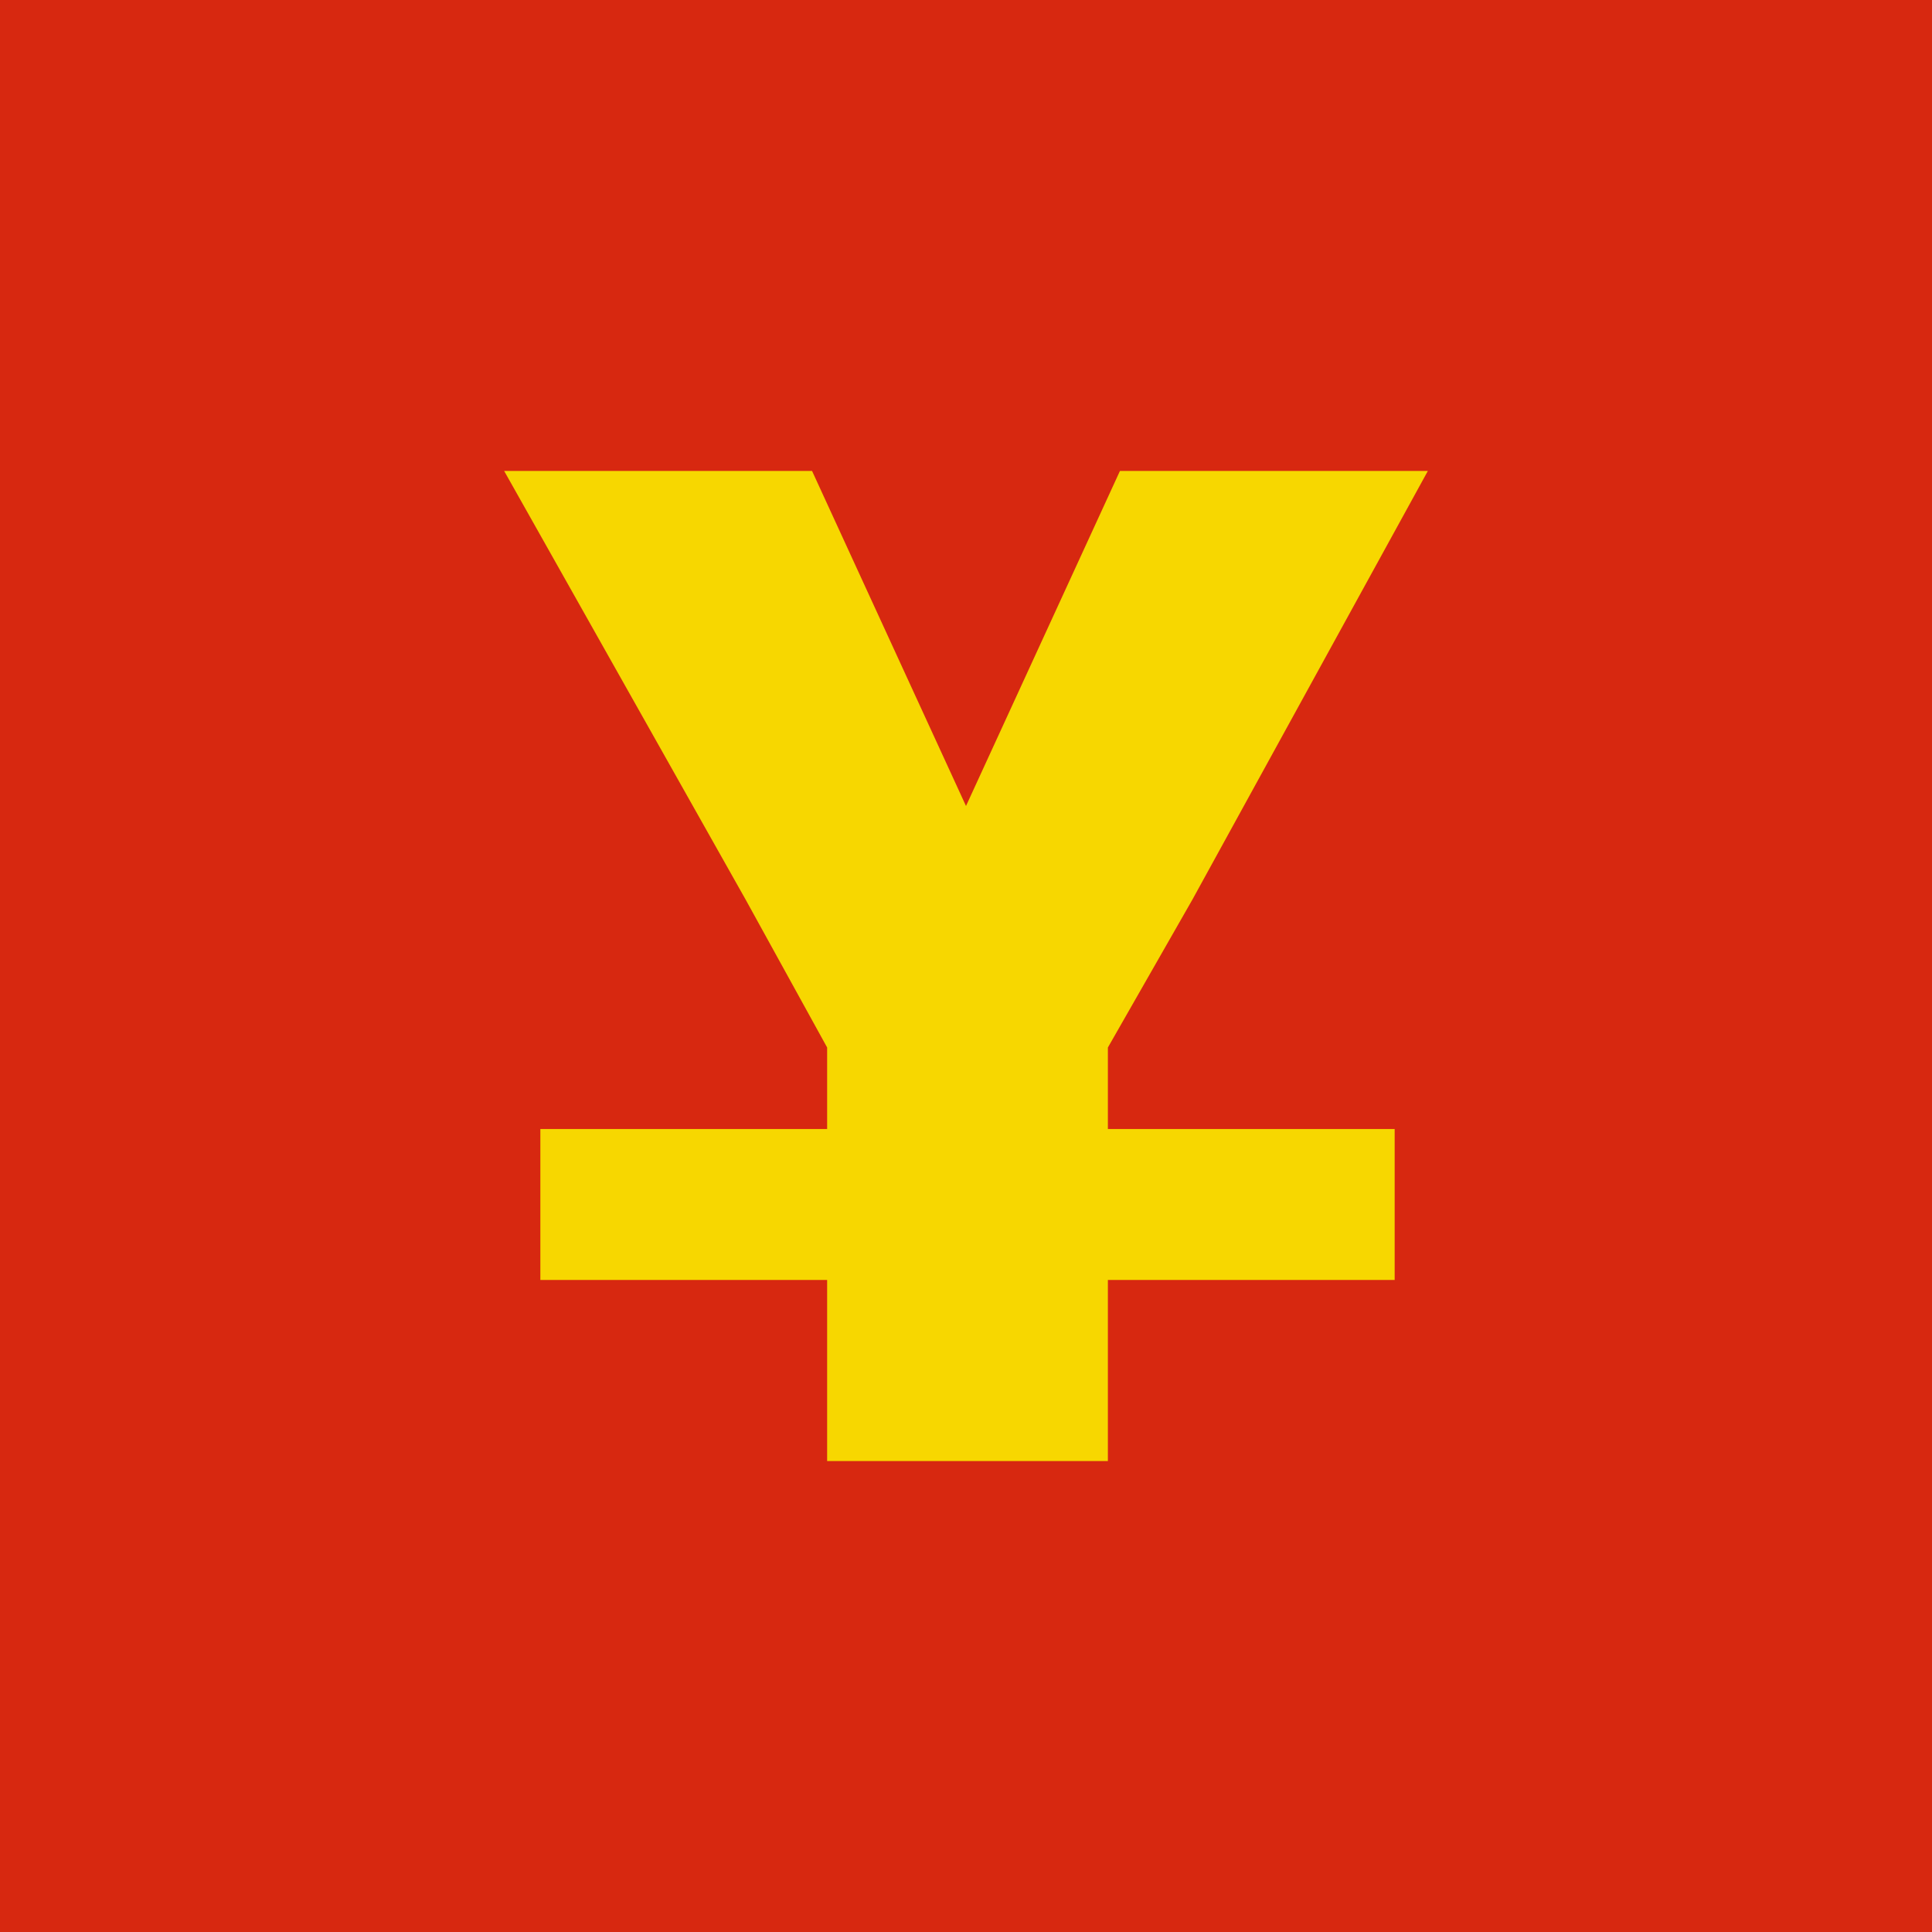 <svg xmlns="http://www.w3.org/2000/svg" width="64" height="64" xml:space="preserve"><path fill="#D72810" d="M0 0h64v64H0z"/><path fill="#F7D700" d="M16.7 15.6h10.2L32 26.7l5.1-11.1h10.2l-7.8 14.2-2.8 4.9v2.7h9.5v5h-9.5v6h-9.3v-6h-9.5v-5h9.5v-2.7l-2.7-4.9z"/></svg>